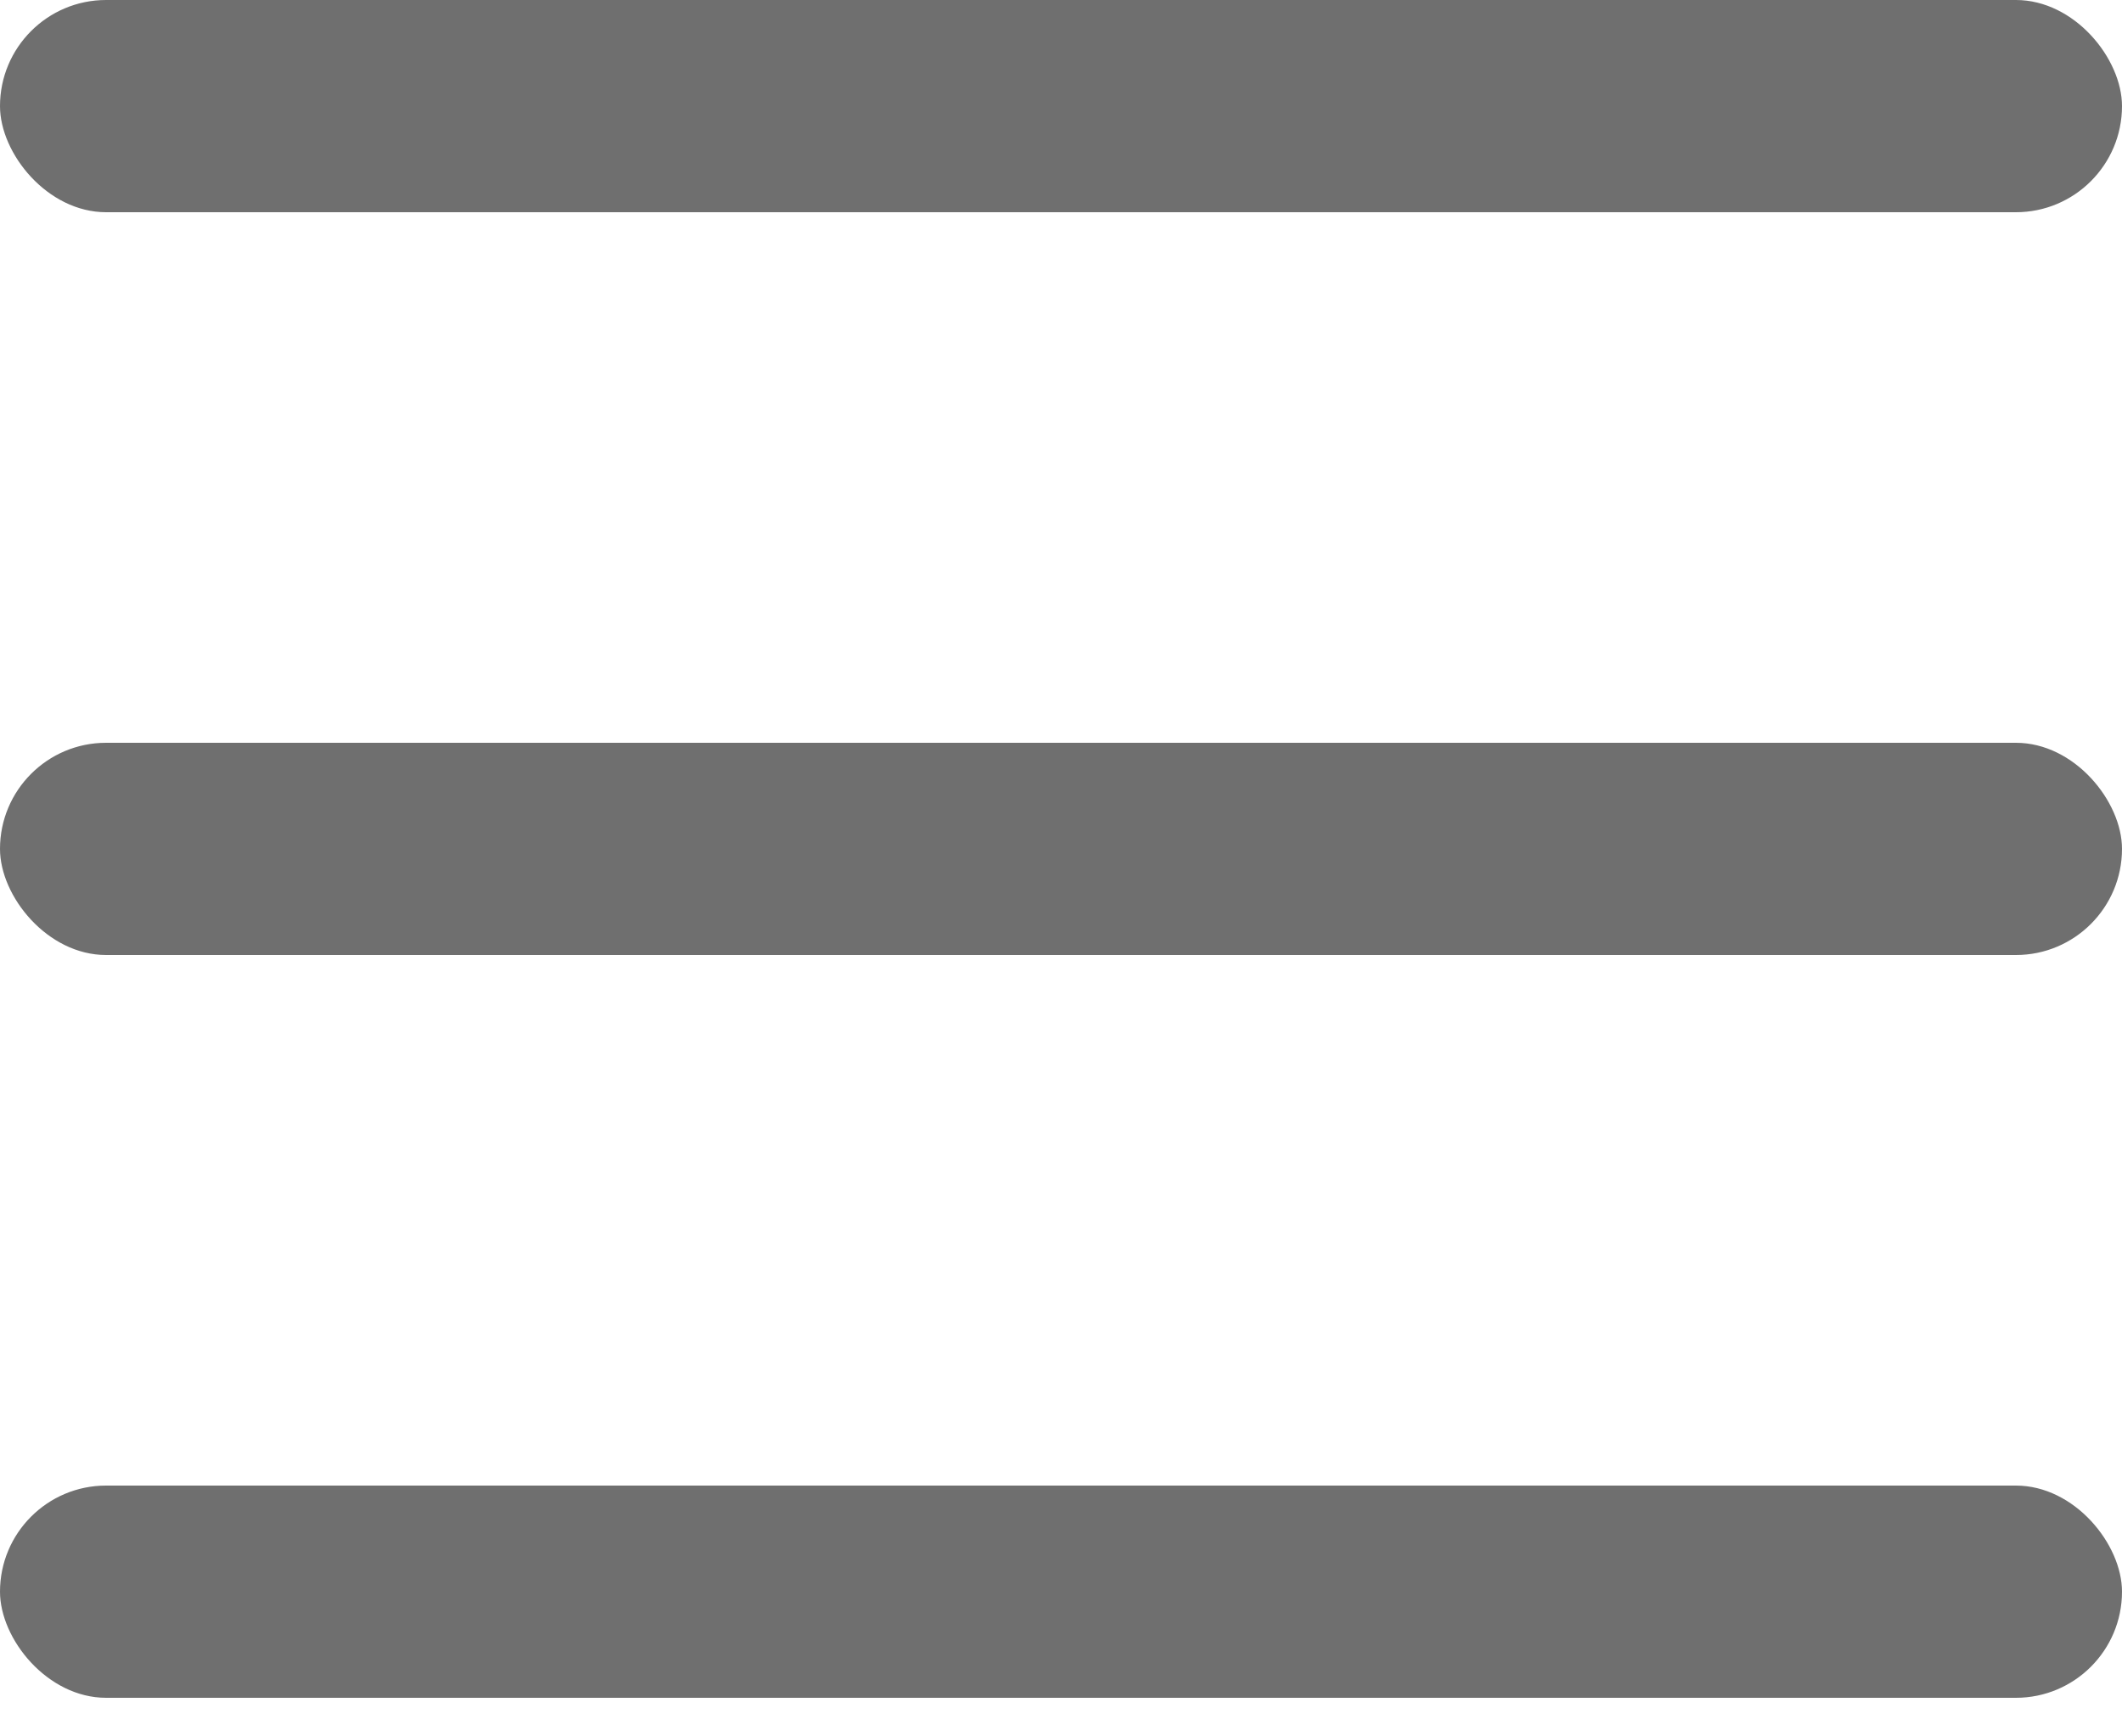 <svg width="22" height="18" viewBox="0 0 22 18" fill="none" xmlns="http://www.w3.org/2000/svg">
<rect width="22" height="2.2" rx="1.1" fill="#6F6F6F"/>
<rect y="7.7" width="22" height="2.2" rx="1.1" fill="#6F6F6F"/>
<rect y="15.4" width="22" height="2.2" rx="1.1" fill="#6F6F6F"/>
</svg>
